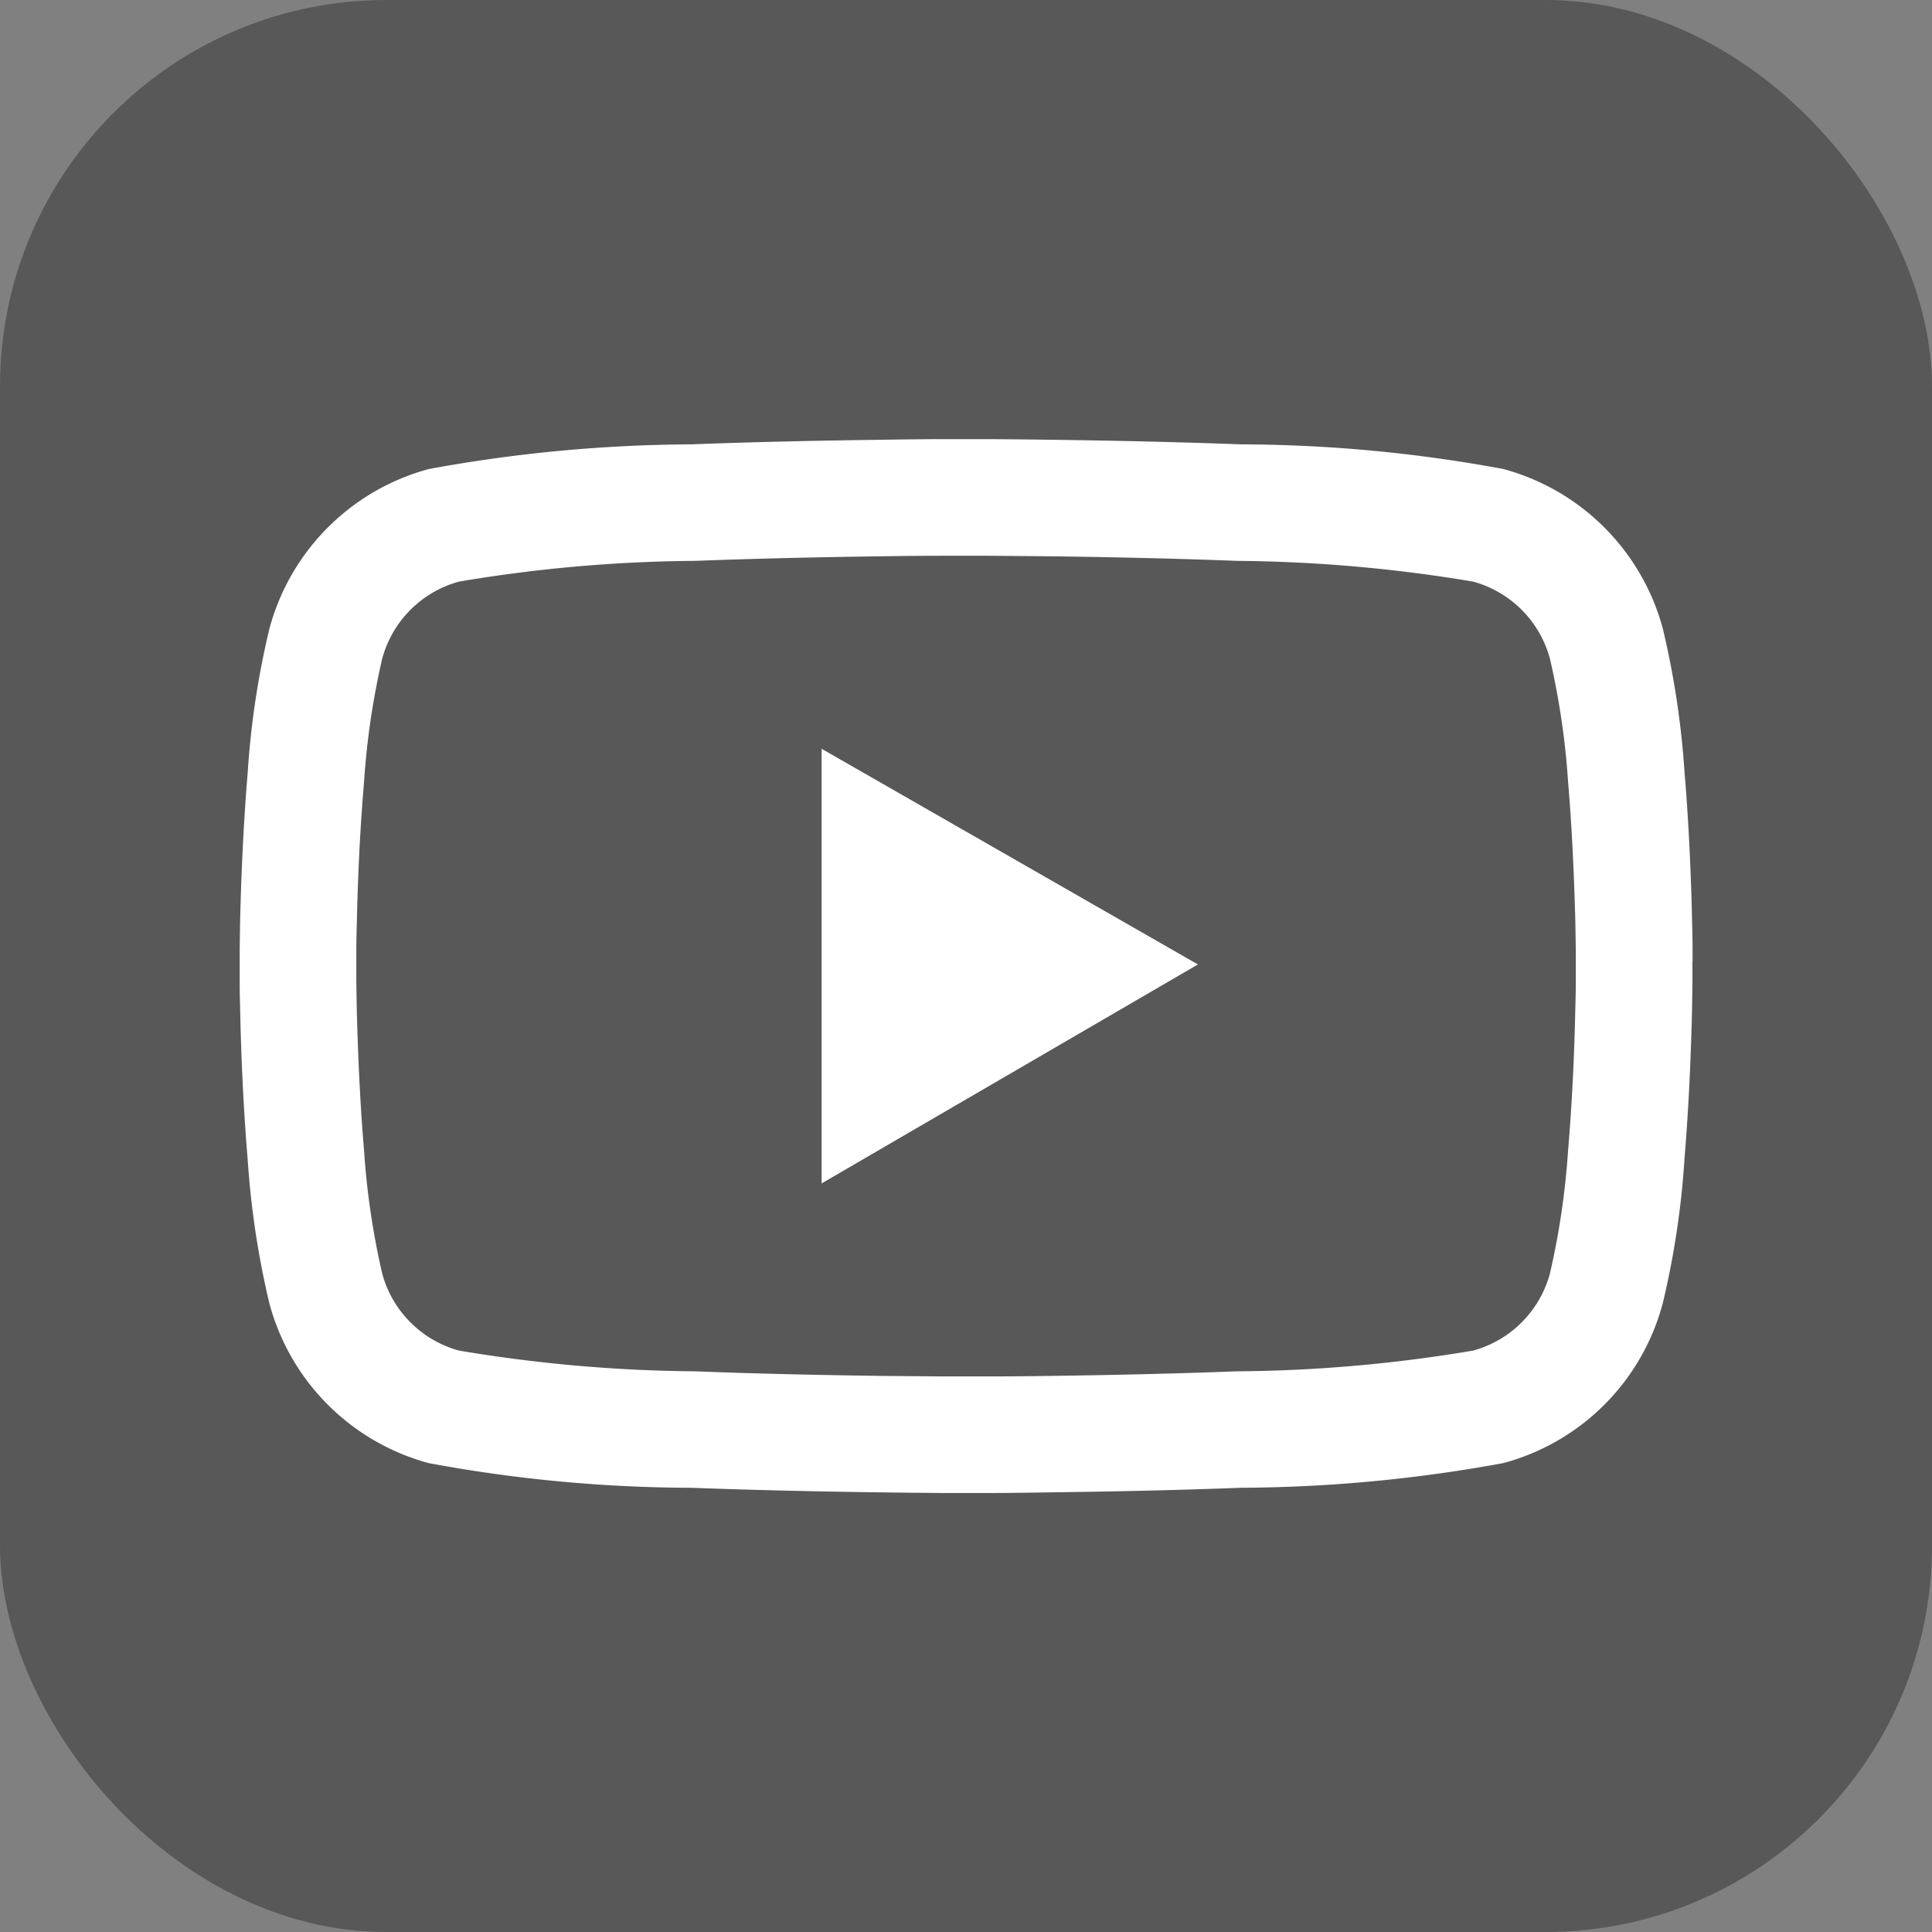 <svg xmlns="http://www.w3.org/2000/svg" width="30" height="30" viewBox="0 0 30 30">
  <rect x="0" y="0" width="30" height="30" fill="#808080" stroke="none"/>
  <g id="组_46855" data-name="组 46855" transform="translate(-960 -4156)">
    <rect id="矩形_593" data-name="矩形 593" width="30" height="30" rx="6" transform="translate(960 4156)" fill="#585858"/>
    <g id="组_46831" data-name="组 46831" transform="translate(899.717 3975.719)">
      <path id="路径_30020" data-name="路径 30020" d="M86.565,195.212c0-.055,0-.118,0-.191,0-.2-.008-.433-.013-.677-.02-.7-.055-1.4-.111-2.063a13.459,13.459,0,0,0-.337-2.236,3.514,3.514,0,0,0-2.476-2.481,22.565,22.565,0,0,0-4.072-.383c-.934-.035-1.934-.058-2.934-.071-.35-.005-.675-.008-.967-.01h-.74c-.292,0-.617.005-.967.01-1,.013-2,.035-2.934.071a23.024,23.024,0,0,0-4.072.383,3.509,3.509,0,0,0-2.476,2.481,13.2,13.2,0,0,0-.337,2.236c-.055.66-.091,1.36-.111,2.063-.008.244-.01.473-.013.677,0,.073,0,.136,0,.191v.141c0,.055,0,.118,0,.191,0,.2.008.433.013.677.02.7.055,1.4.111,2.063a13.459,13.459,0,0,0,.337,2.236A3.509,3.509,0,0,0,66.939,203a22.536,22.536,0,0,0,4.072.383c.934.035,1.934.058,2.934.071.35.005.675.008.967.01h.74c.292,0,.617-.005.967-.01,1-.013,2-.035,2.934-.071A23.023,23.023,0,0,0,83.626,203a3.5,3.5,0,0,0,2.476-2.481,13.2,13.2,0,0,0,.337-2.236c.055-.66.091-1.36.111-2.063.008-.244.01-.473.013-.677,0-.073,0-.136,0-.191v-.141Zm-1.813.131c0,.053,0,.111,0,.179,0,.2-.008.413-.013.647-.018.67-.053,1.34-.106,1.962a12.014,12.014,0,0,1-.282,1.922,1.7,1.7,0,0,1-1.194,1.2,22.9,22.9,0,0,1-3.672.322c-.917.035-1.9.058-2.889.071-.345.005-.665.008-.952.008h-.72l-.952-.008c-.985-.013-1.969-.035-2.889-.071a23.177,23.177,0,0,1-3.672-.322,1.7,1.7,0,0,1-1.194-1.2,12.014,12.014,0,0,1-.282-1.922c-.053-.622-.086-1.292-.106-1.962-.008-.234-.01-.453-.013-.647,0-.068,0-.128,0-.179v-.121c0-.053,0-.111,0-.179,0-.2.008-.413.013-.647.018-.67.053-1.34.106-1.962a12.014,12.014,0,0,1,.282-1.922,1.7,1.7,0,0,1,1.194-1.2,22.9,22.9,0,0,1,3.672-.322c.917-.035,1.9-.058,2.889-.071.345-.005.665-.008.952-.008h.72l.952.008c.985.013,1.969.035,2.889.071a23.182,23.182,0,0,1,3.672.322,1.7,1.7,0,0,1,1.194,1.2,12.014,12.014,0,0,1,.282,1.922c.053.622.086,1.292.106,1.962.008.234.01.453.013.647,0,.068,0,.128,0,.179Z" fill="#fff"/>
      <path id="路径_30021" data-name="路径 30021" d="M423,384.749l5.843-3.4L423,378Z" transform="translate(-349.959 -186.092)" fill="#fff"/>
    </g>
  </g>
</svg>
